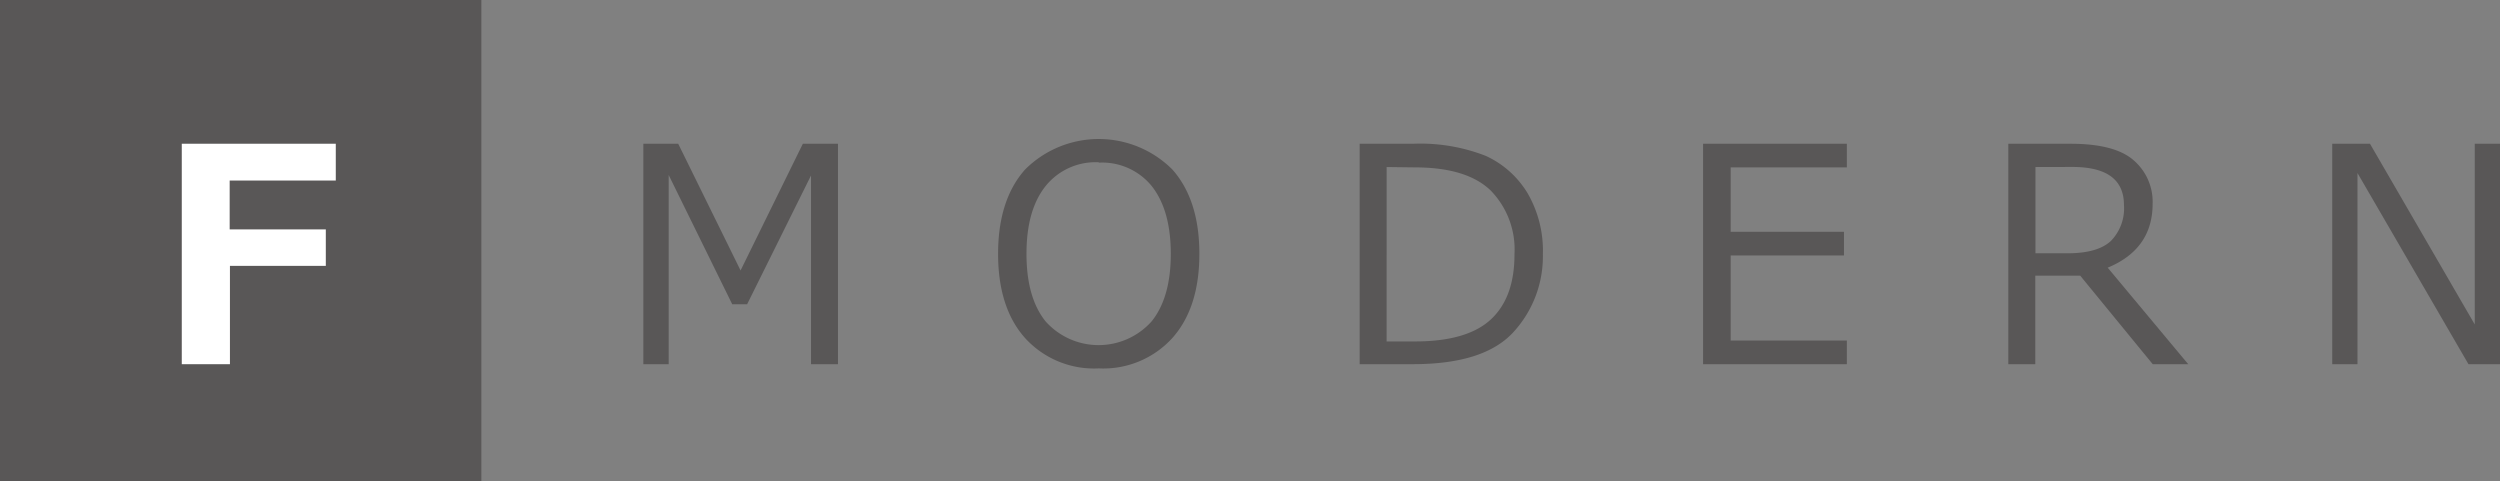 <svg xmlns="http://www.w3.org/2000/svg" viewBox="0 0 278.23 53.57"><rect x="0" y="0" width="278.23" height="53.57" fill="#808080" stroke="none"/><defs><style>.cls-1{fill:#595757;}.cls-2{fill:#fff;}</style></defs><title>logo_fmodern</title><g id="レイヤー_2" data-name="レイヤー 2"><g id="レイヤー_1-2" data-name="レイヤー 1"><rect class="cls-1" width="53.57" height="53.57"/><path class="cls-1" d="M93.26,40.53h-3v-21L83.15,33.86H81.49L74.42,19.48V40.53H71.6V16h3.88l6.94,14.1L89.35,16h3.91Z"/><path class="cls-1" d="M122.28,41a10.38,10.38,0,0,1-8.2-3.38q-3-3.37-3-9.37t3-9.38a11.59,11.59,0,0,1,16.4,0q3,3.39,3,9.38t-3,9.36A10.38,10.38,0,0,1,122.28,41Zm0-22.94a7.14,7.14,0,0,0-5.93,2.67c-1.41,1.78-2.11,4.28-2.11,7.52s.7,5.73,2.11,7.5a7.91,7.91,0,0,0,11.83,0q2.12-2.65,2.12-7.5t-2.12-7.54A7.12,7.12,0,0,0,122.3,18.1Z"/><path class="cls-1" d="M151.32,40.53V16h5.91a20,20,0,0,1,8.13,1.35A10.56,10.56,0,0,1,170,21.49a12.75,12.75,0,0,1,1.71,6.81,12.46,12.46,0,0,1-3.24,8.62q-3.25,3.61-11.22,3.61Zm3-21.94V38h3.15q5.81,0,8.45-2.45t2.63-7.26a9.39,9.39,0,0,0-2.67-7.11q-2.67-2.55-8.41-2.55Z"/><path class="cls-1" d="M205.54,40.53h-16V16h16v2.63H192.61V25.8h12.61v2.63H192.61V37.9h12.93Z"/><path class="cls-1" d="M243.53,40.53h-3.95l-8.07-9.85h-5v9.85h-3V16h6.95c3.26,0,5.6.61,7,1.84a6.1,6.1,0,0,1,2.11,4.83q0,5.05-5,7.12Zm-17-21.94v9.6h3.56q3.36,0,4.83-1.37a5.17,5.17,0,0,0,1.46-4q0-4.24-5.74-4.24Z"/><path class="cls-1" d="M278.23,40.53h-3.51L262.37,19.26V40.53h-2.81V16h4.2l11.66,20.11V16h2.81Z"/><path class="cls-2" d="M37.37,20.09H25.56v5.44h10.7v4.06H25.59V40.53H20.23V16H37.37Z"/></g></g></svg>
